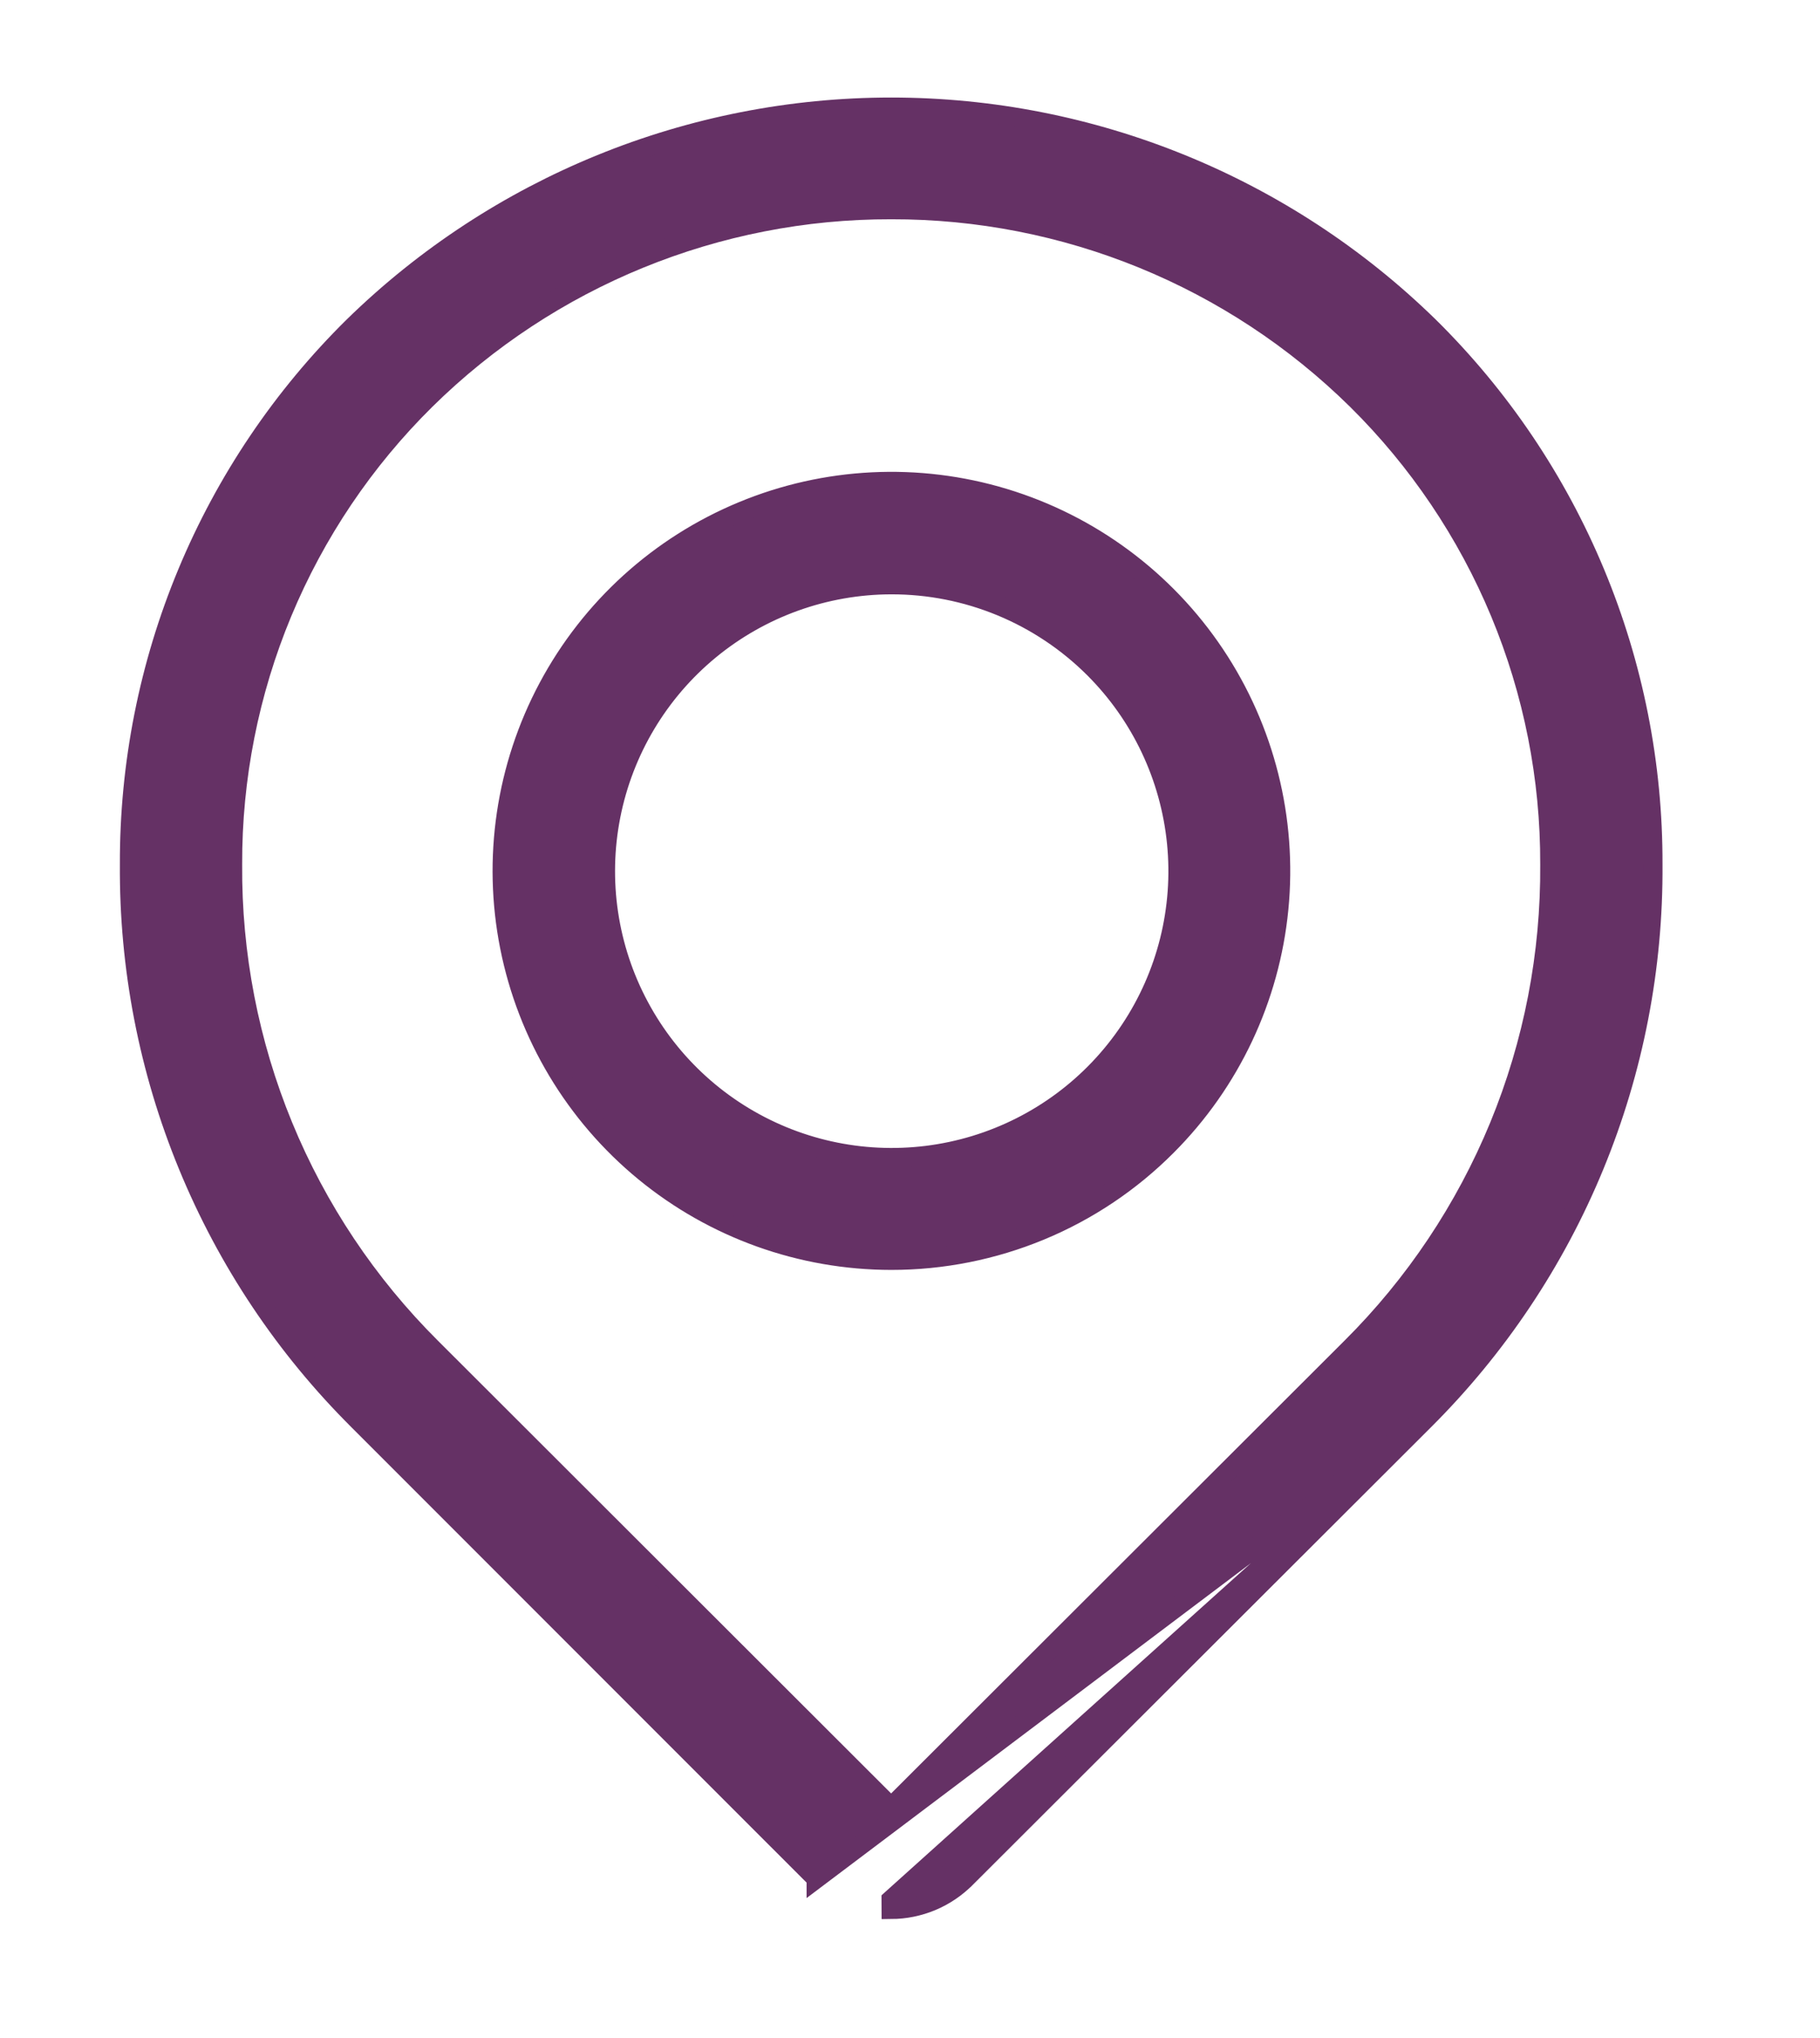 <svg width="42" height="47" viewBox="0 0 42 47" fill="none" xmlns="http://www.w3.org/2000/svg">
<path d="M18.837 43.33L18.837 43.331L32.861 32.765C34.55 31.085 35.888 29.085 36.794 26.882C37.701 24.679 38.159 22.317 38.142 19.935C38.149 17.628 37.696 15.342 36.809 13.213C35.922 11.082 34.619 9.15 32.976 7.53L32.975 7.529C29.658 4.288 25.204 2.473 20.566 2.473C15.928 2.473 11.474 4.288 8.157 7.529L8.156 7.53C6.513 9.15 5.21 11.082 4.323 13.213C3.436 15.342 2.983 17.628 2.99 19.935C2.973 22.317 3.431 24.679 4.338 26.882C5.244 29.085 6.581 31.085 8.271 32.764C8.271 32.765 8.271 32.765 8.271 32.765L18.837 43.33ZM22.297 43.31L32.861 32.765L20.566 43.815L20.567 44.039C20.567 44.039 20.567 44.039 20.567 44.039C20.889 44.037 21.208 43.972 21.505 43.847C21.801 43.722 22.07 43.54 22.296 43.31C22.296 43.31 22.296 43.31 22.297 43.31ZM20.565 4.834L20.567 4.834C24.585 4.825 28.445 6.401 31.309 9.221C32.727 10.621 33.852 12.29 34.618 14.13C35.383 15.97 35.774 17.945 35.767 19.938L35.767 19.941C35.782 22.009 35.385 24.06 34.598 25.973C33.81 27.886 32.65 29.623 31.183 31.082L31.183 31.082L20.617 41.629L20.617 41.629L20.614 41.632C20.608 41.639 20.6 41.644 20.591 41.648L20.679 41.853L20.591 41.648C20.583 41.651 20.574 41.653 20.564 41.653C20.555 41.653 20.546 41.651 20.537 41.648L20.45 41.853L20.537 41.648C20.529 41.644 20.521 41.639 20.515 41.632L20.515 41.632L20.512 41.629L9.949 31.082L9.949 31.082C8.482 29.623 7.321 27.886 6.534 25.973C5.747 24.06 5.35 22.009 5.365 19.941L5.365 19.938C5.358 17.945 5.749 15.97 6.514 14.13C7.28 12.29 8.404 10.621 9.823 9.221C12.686 6.401 16.547 4.825 20.565 4.834Z" fill="#653165" stroke="#653165" stroke-width="0.447"/>
<path d="M20.567 13.485H20.567C21.437 13.483 22.297 13.653 23.101 13.985C23.904 14.317 24.634 14.804 25.249 15.418L25.249 15.418C26.33 16.498 27.003 17.92 27.154 19.441C27.305 20.962 26.924 22.489 26.075 23.76C25.227 25.032 23.964 25.97 22.502 26.415C21.04 26.86 19.468 26.785 18.055 26.201C16.642 25.617 15.476 24.562 14.754 23.215C14.031 21.868 13.799 20.312 14.095 18.812C14.391 17.313 15.198 15.962 16.378 14.991C17.558 14.02 19.039 13.487 20.567 13.485ZM14.872 27.027C16.477 28.345 18.49 29.066 20.567 29.067H20.567C21.748 29.068 22.919 28.835 24.01 28.383C25.102 27.931 26.093 27.267 26.927 26.43C28.395 24.96 29.307 23.027 29.509 20.96C29.711 18.893 29.19 16.819 28.035 15.093C26.88 13.367 25.162 12.094 23.174 11.492C21.186 10.89 19.051 10.995 17.133 11.791C15.214 12.586 13.63 14.022 12.651 15.854C11.672 17.686 11.358 19.8 11.763 21.838C12.168 23.875 13.267 25.709 14.872 27.027Z" fill="#653165" stroke="#653165" stroke-width="0.447"/>
</svg>
